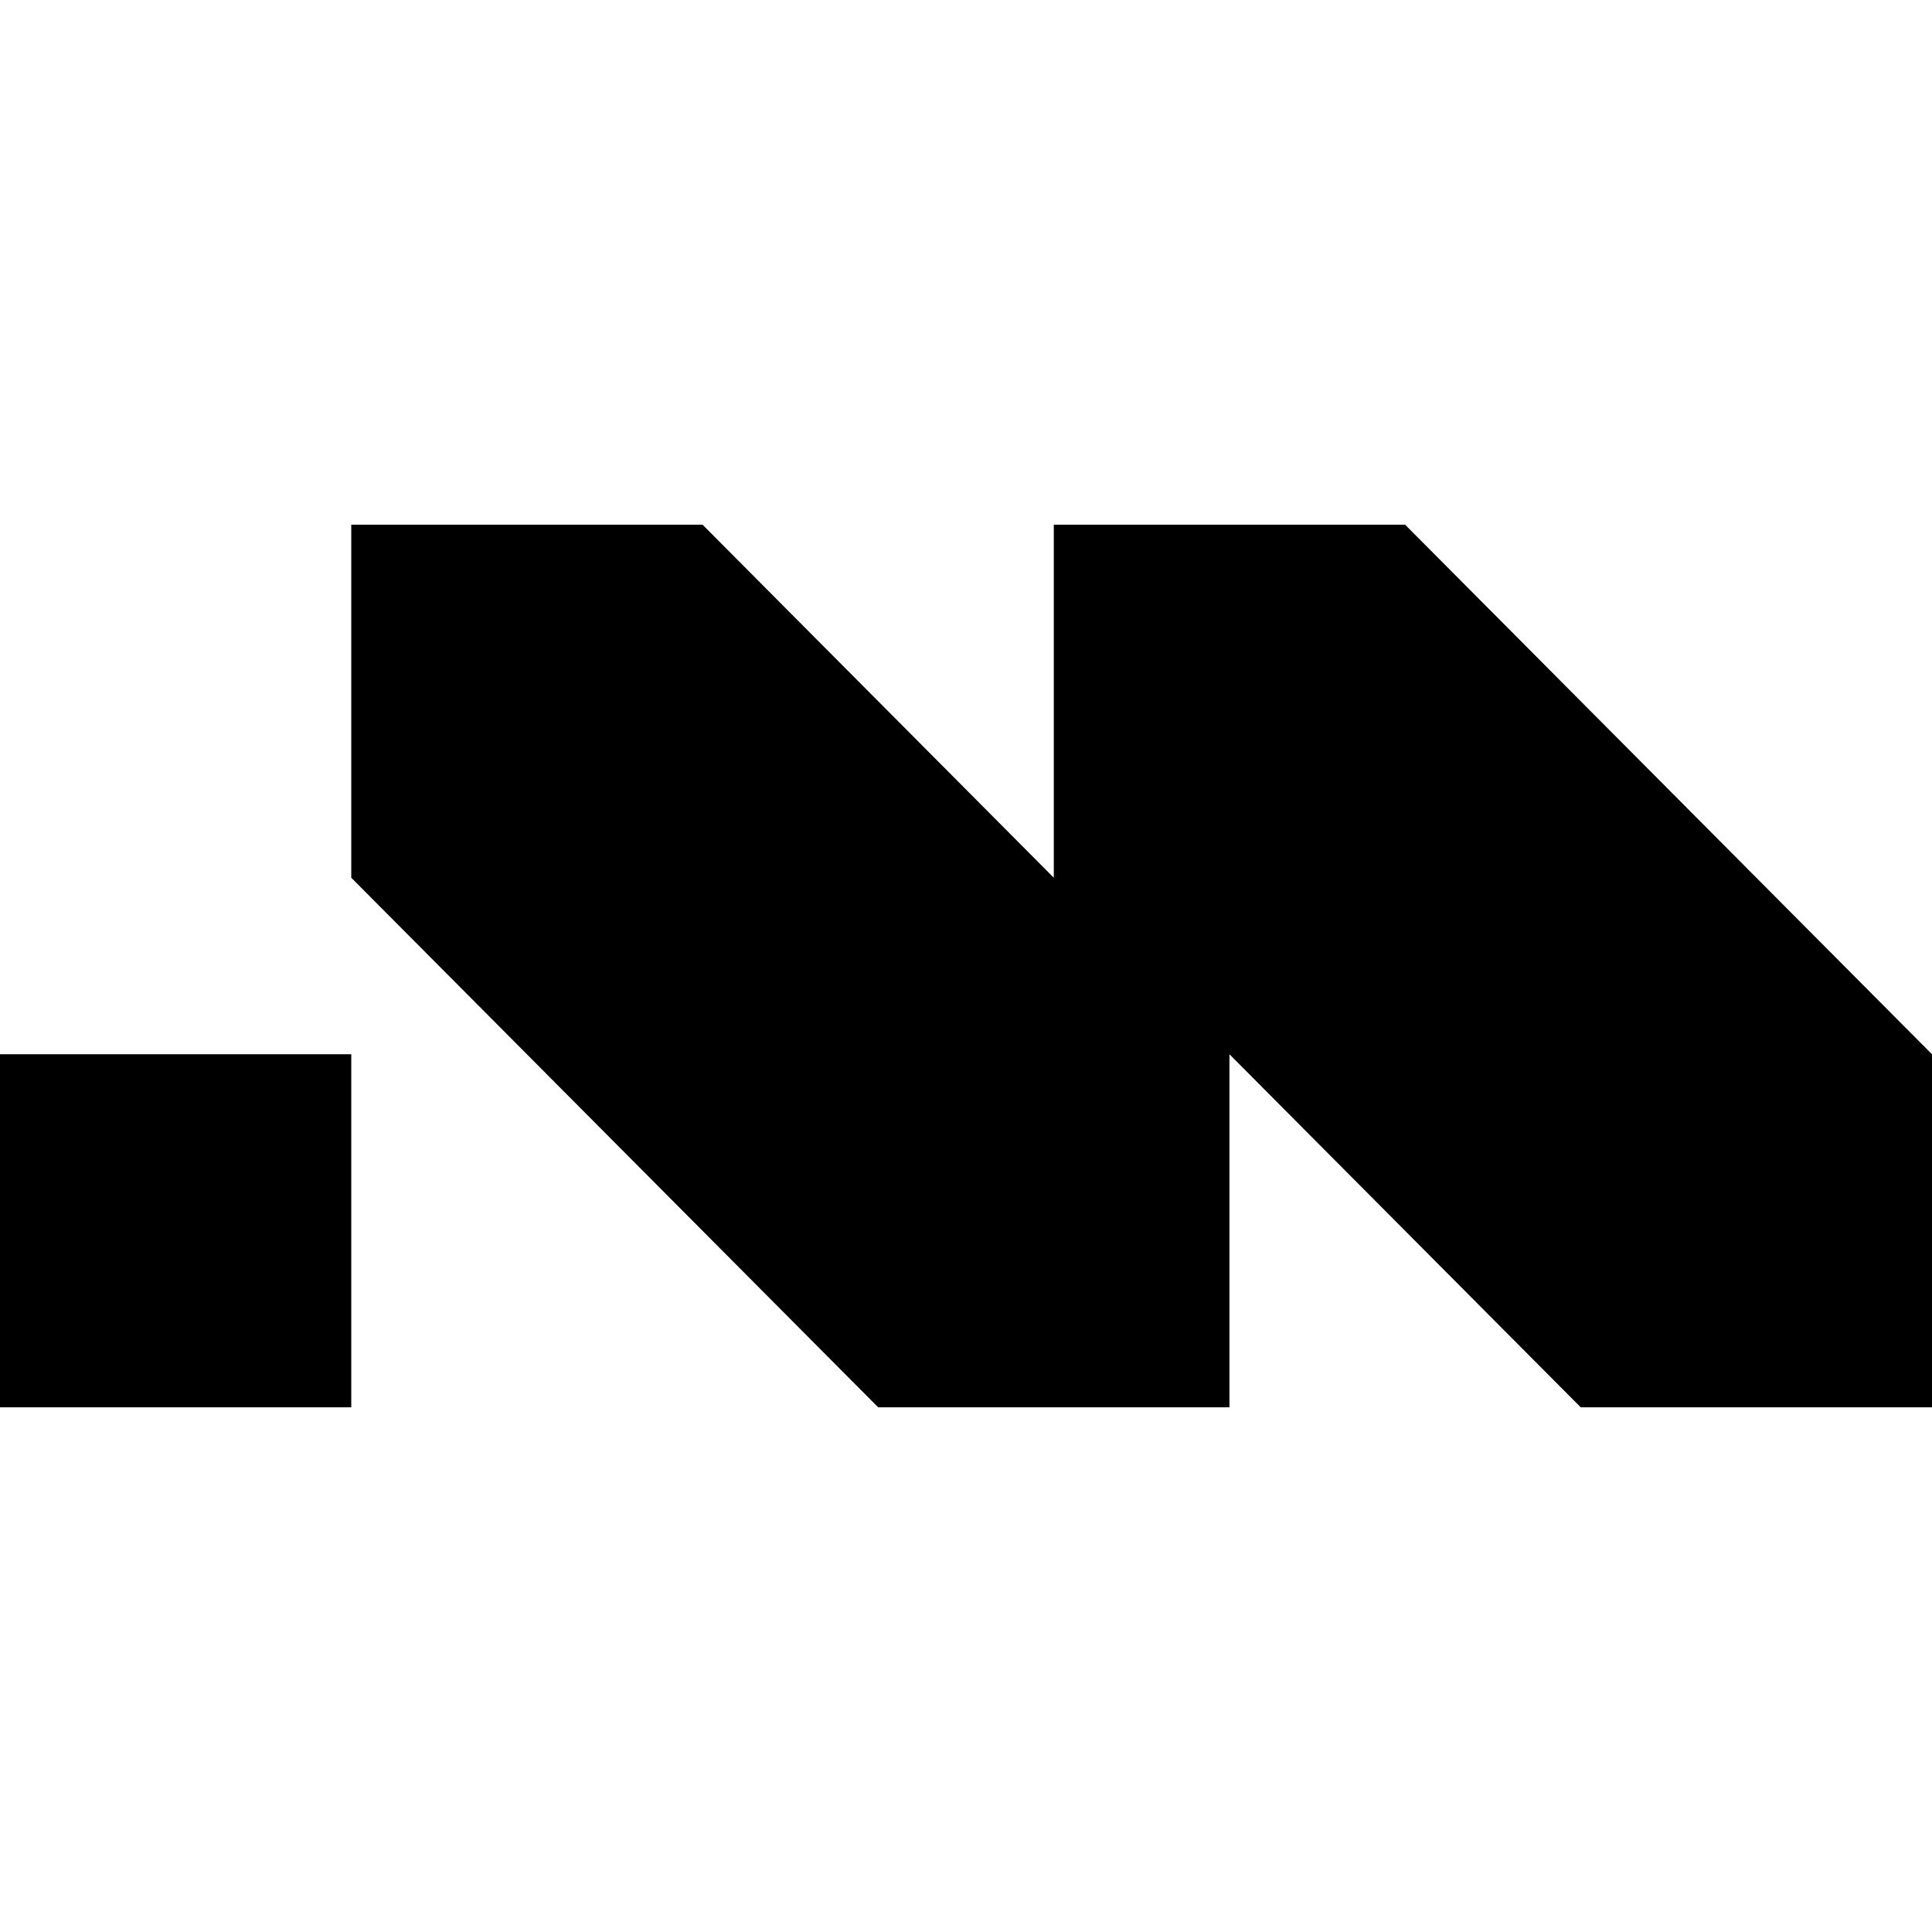 <svg xmlns="http://www.w3.org/2000/svg" version="1.1" xmlns:xlink="http://www.w3.org/1999/xlink" width="1024" height="1024"><svg width="1024" height="1024" viewBox="0 0 1024 1024" version="1.1" id="SvgjsSvg1030" style="fill:none" xmlns="http://www.w3.org/2000/svg" xmlns:svg="http://www.w3.org/2000/svg" xmlns:rdf="http://www.w3.org/1999/02/22-rdf-syntax-ns#" xmlns:cc="http://creativecommons.org/ns#" xmlns:dc="http://purl.org/dc/elements/1.1/">
  <path d="M 186.179,558.782 H 0 V 745.909 h 186.179 z" id="SvgjsPath1028" style="fill:#000000;stroke-width:1"></path>
  <path d="M 744.729,278.091 H 558.537 V 465.218 L 372.357,278.091 H 186.178 V 465.218 L 465.447,745.909 H 651.628 V 558.782 L 837.819,745.909 H 1024 V 558.782 Z" id="SvgjsPath1027" style="fill:#000000;stroke-width:1"></path>
  <defs id="SvgjsDefs1026">
    <clipPath id="SvgjsClipPath1025">
      <rect width="197.16" height="89.62" id="SvgjsRect1024" x="0" y="0" style="fill:#ffffff"></rect>
    </clipPath>
    <clipPath id="SvgjsClipPath1023">
      <rect width="197" height="90" transform="translate(-0.255,0.2)" id="SvgjsRect1022" x="0" y="0" style="fill:#ffffff"></rect>
    </clipPath>
  </defs>
</svg><style>@media (prefers-color-scheme: light) { :root { filter: none; } }
@media (prefers-color-scheme: dark) { :root { filter: none; } }
</style></svg>